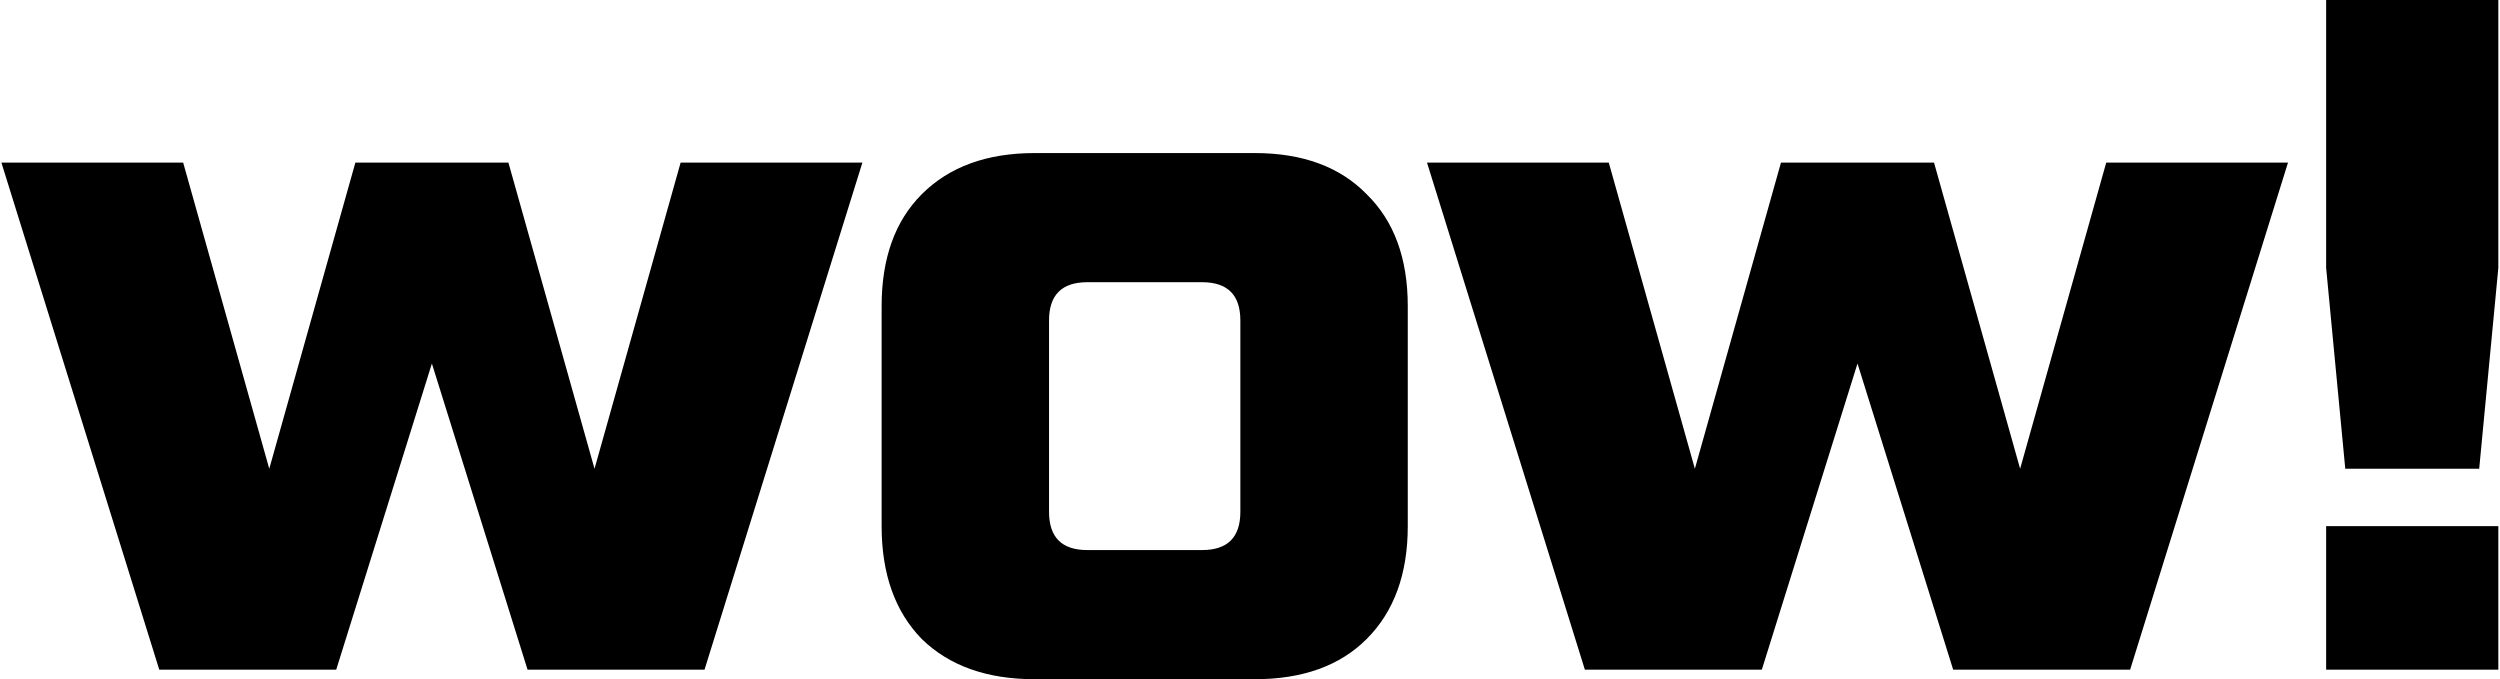 <?xml version="1.0" encoding="UTF-8"?> <svg xmlns="http://www.w3.org/2000/svg" width="784" height="213" viewBox="0 0 784 213" fill="none"> <path d="M186.441 147L213.441 51H270.441L220.941 210H165.441L135.441 114L105.441 210H49.941L0.441 51H57.441L84.441 147L111.441 51H159.441L186.441 147ZM441.477 165C441.477 180 437.177 191.8 428.577 200.4C420.177 208.8 408.477 213 393.477 213H324.477C309.477 213 297.677 208.8 289.077 200.4C280.677 191.8 276.477 180 276.477 165V96C276.477 81 280.677 69.3 289.077 60.9C297.677 52.3 309.477 48 324.477 48H393.477C408.477 48 420.177 52.3 428.577 60.9C437.177 69.3 441.477 81 441.477 96V165ZM388.977 100.5C388.977 92.5 384.977 88.5 376.977 88.5H340.977C332.977 88.5 328.977 92.5 328.977 100.5V160.5C328.977 168.5 332.977 172.5 340.977 172.5H376.977C384.977 172.5 388.977 168.5 388.977 160.5V100.5ZM633.512 147L660.512 51H717.512L668.012 210H612.512L582.512 114L552.512 210H497.012L447.512 51H504.512L531.512 147L558.512 51H606.512L633.512 147ZM729.477 165H783.477V210H729.477V165ZM735.477 147L729.477 84V-1.43051e-05H783.477V84L777.477 147H735.477Z" fill="black"></path> </svg> 